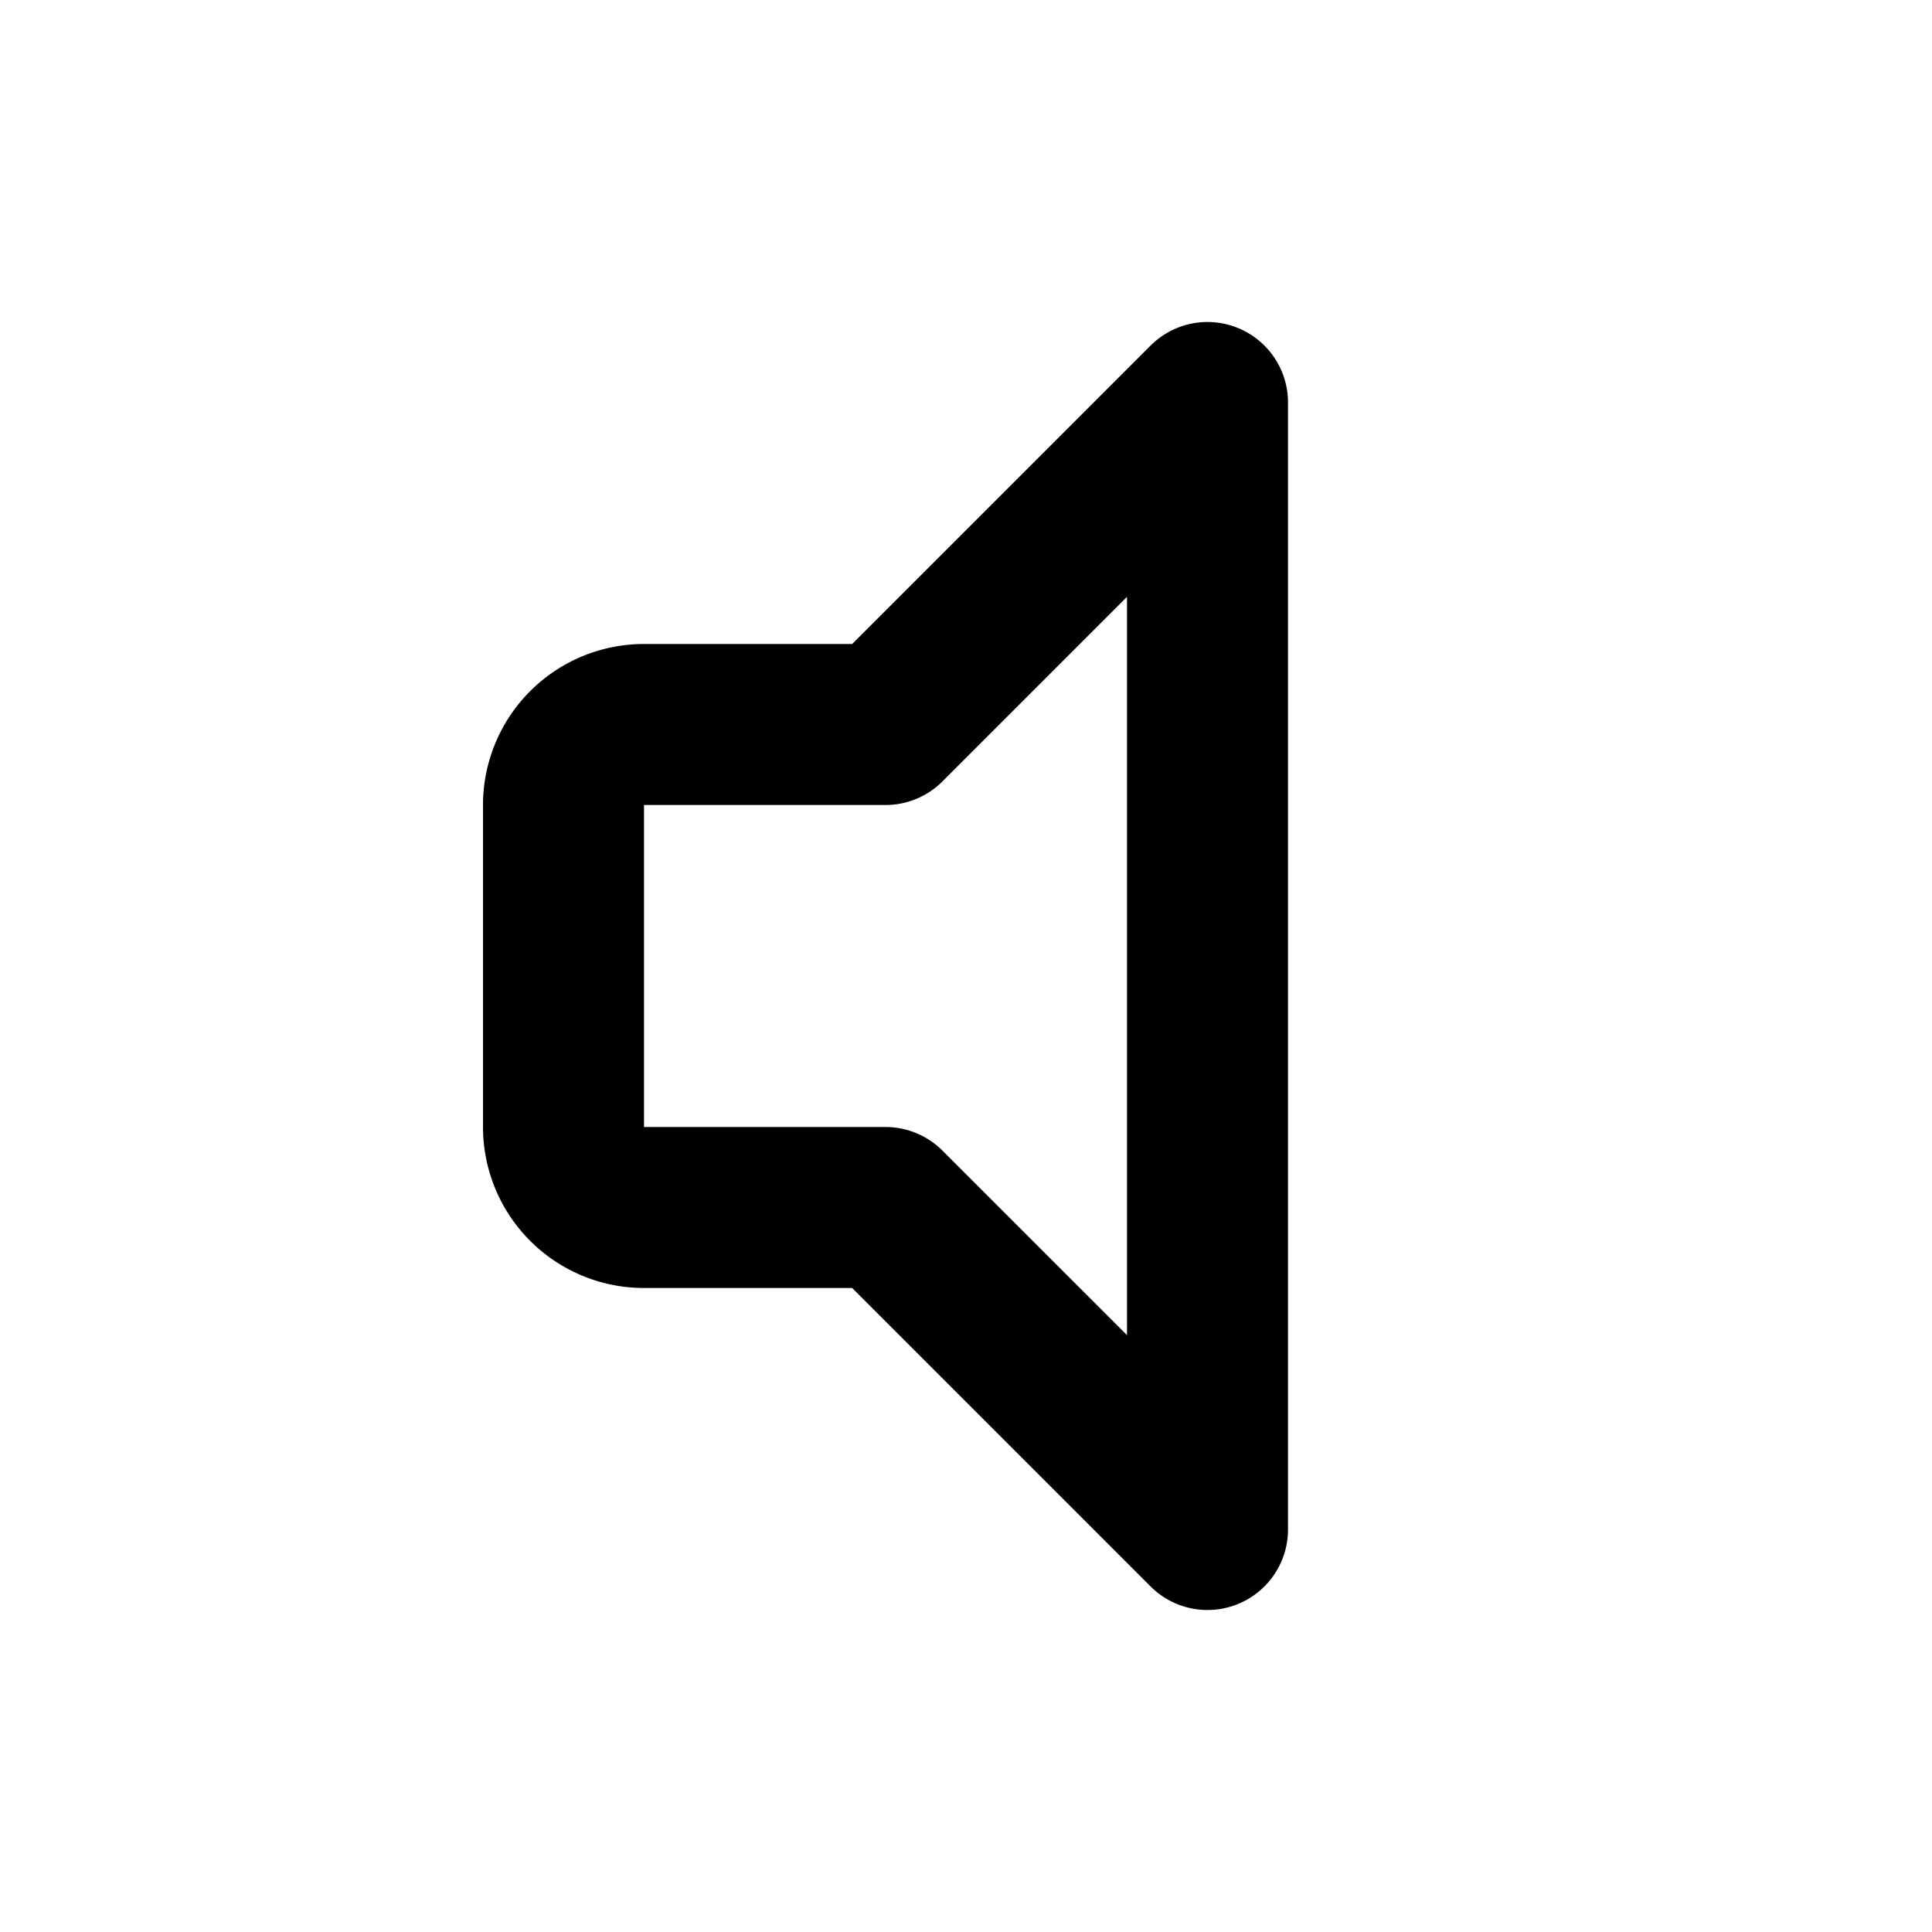 <?xml version="1.0" encoding="utf-8"?><!-- Uploaded to: SVG Repo, www.svgrepo.com, Generator: SVG Repo Mixer Tools -->
<svg fill="#000000" width="800px" height="800px" viewBox="0 0 24 24" id="sound-mute" data-name="Line Color" xmlns="http://www.w3.org/2000/svg" class="icon line-color"><path id="primary" d="M15,5V19l-4-4H8a1,1,0,0,1-1-1V10A1,1,0,0,1,8,9h3Z" style="fill: none; stroke: rgb(0, 0, 0); stroke-linecap: round; stroke-linejoin: round; stroke-width: 2;"></path></svg>
